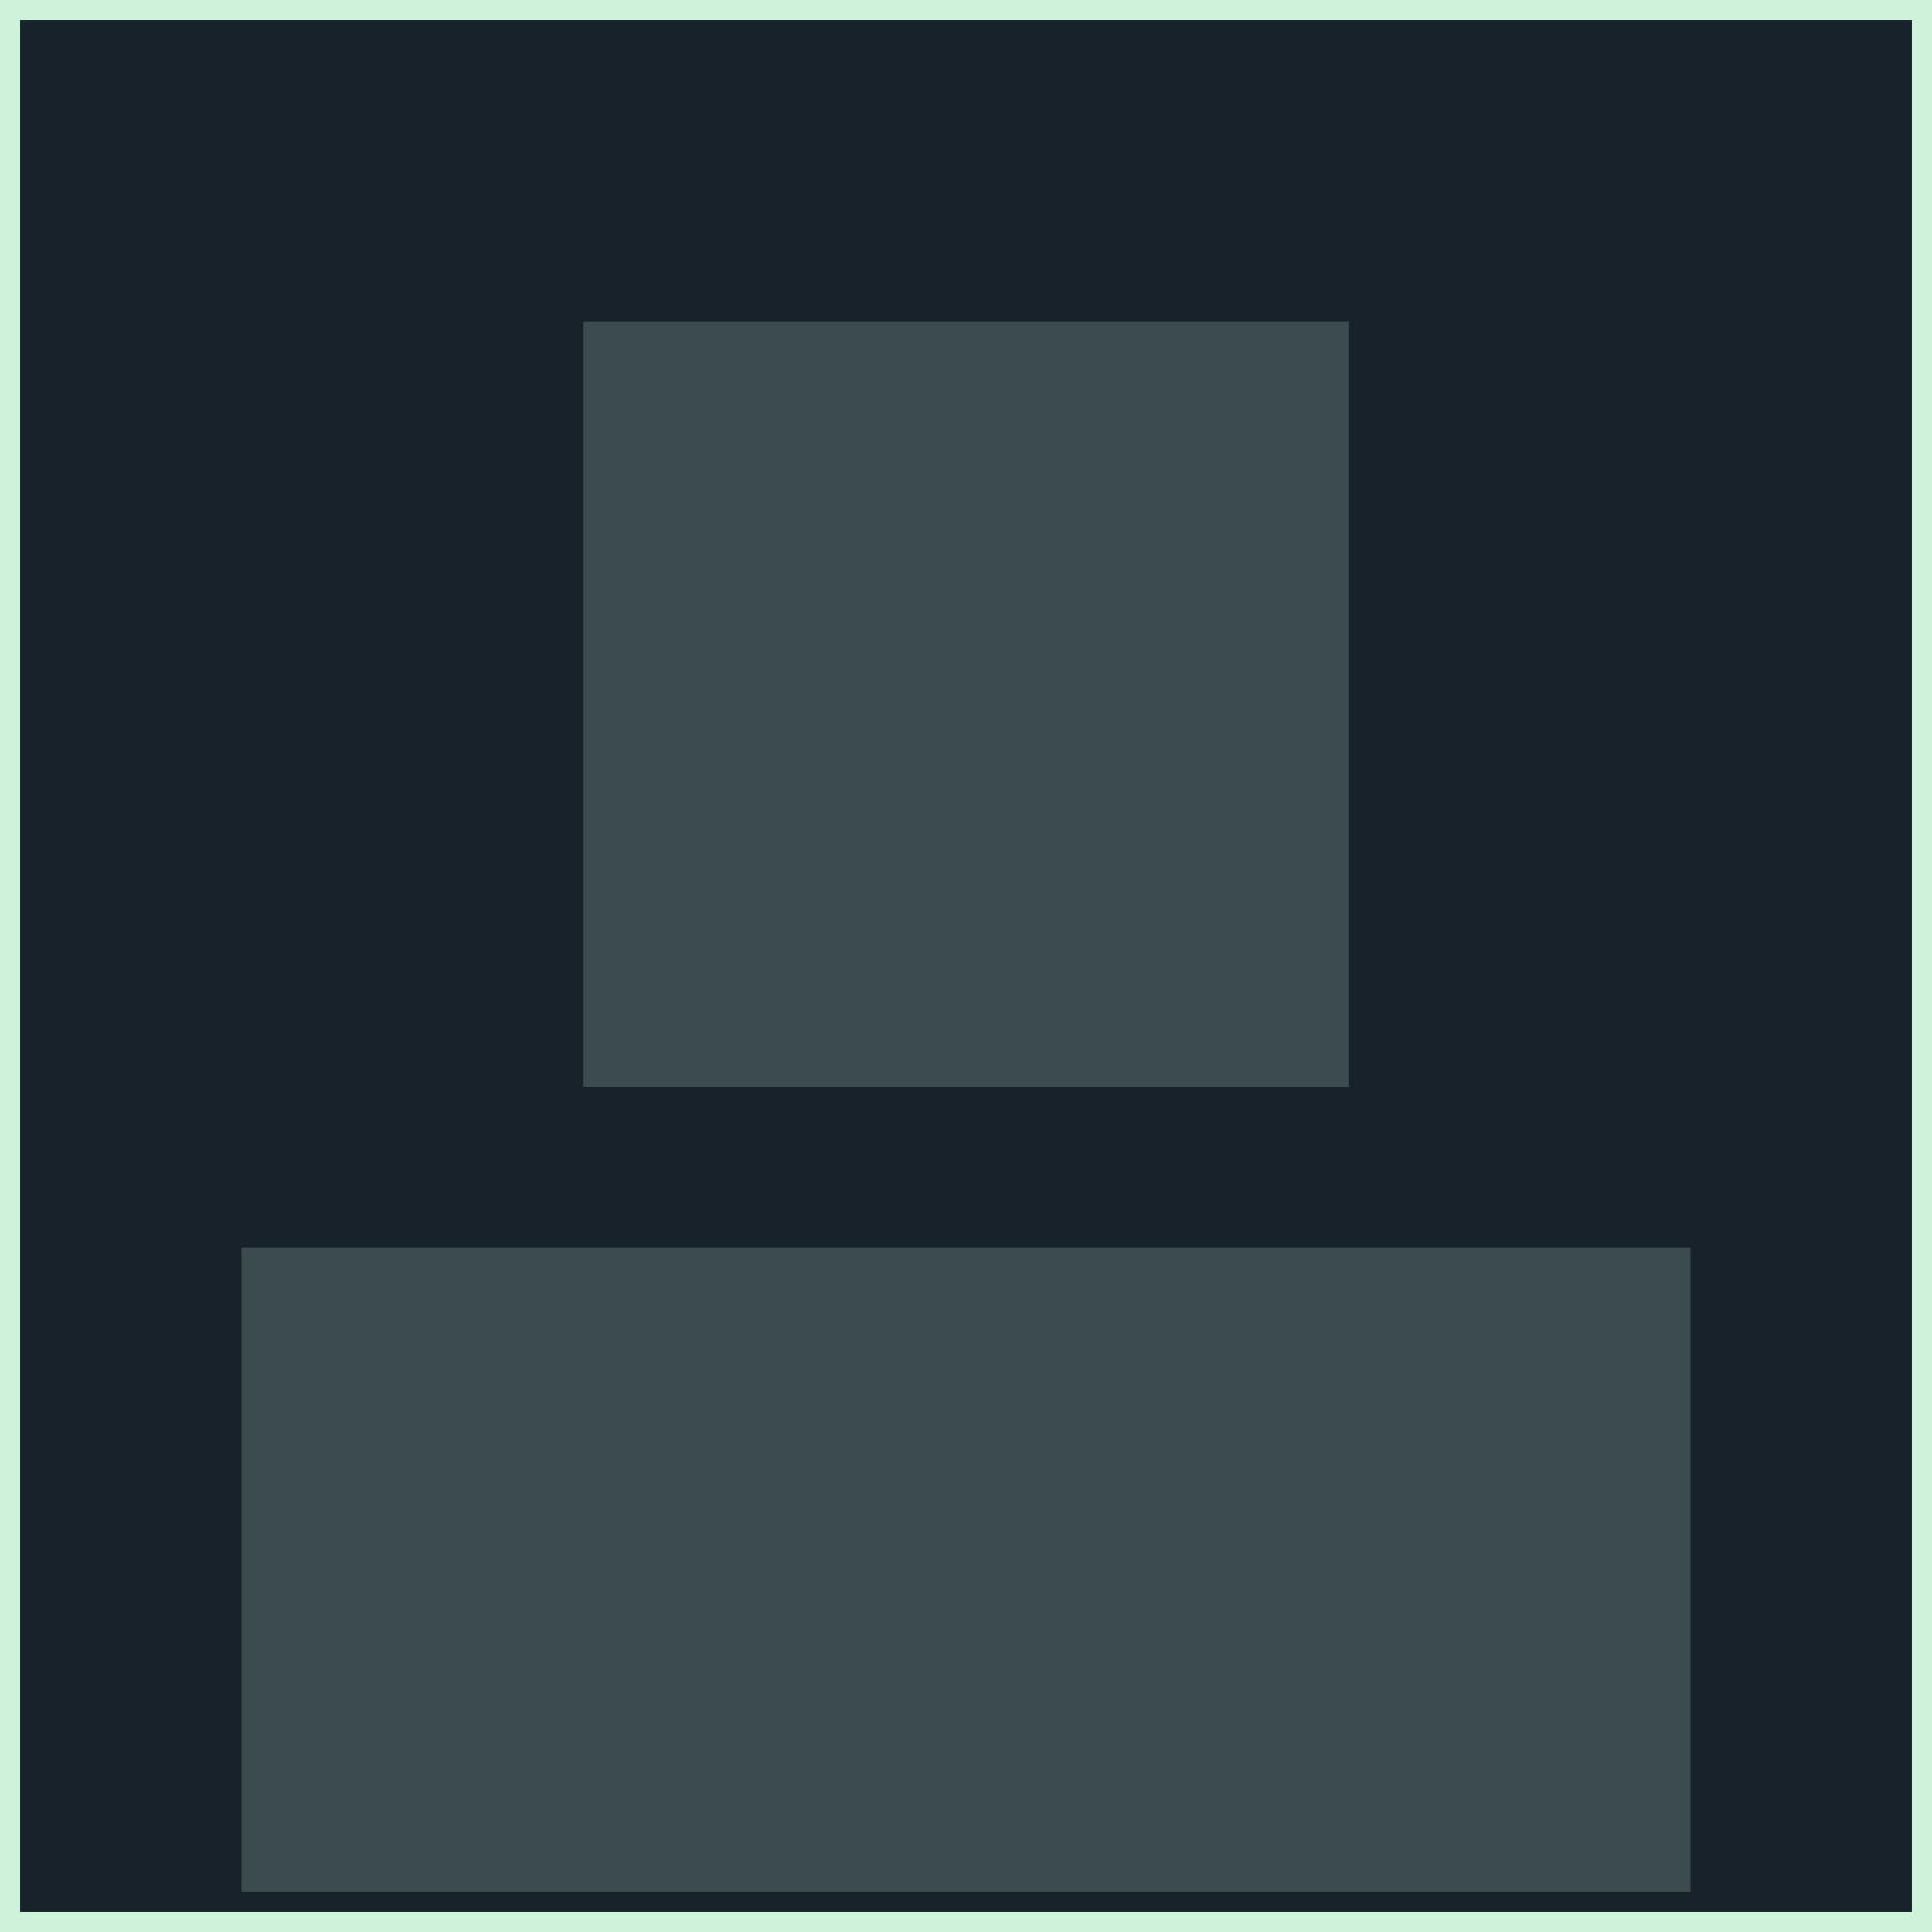 <svg width="48" height="48" viewBox="0 0 48 48" fill="none" xmlns="http://www.w3.org/2000/svg">
<rect x="0.25" y="0.25" width="47.5" height="47.5" fill="#18222A"/>
<rect x="0.25" y="0.25" width="47.5" height="47.5" stroke="#CFF2DA" stroke-width="0.5"/>
<path d="M14.5 8H33.5V27H14.5V8Z" fill="#CFF2DA" fill-opacity="0.2"/>
<path d="M6 31H42V47H6V31Z" fill="#CFF2DA" fill-opacity="0.2"/>
</svg>
